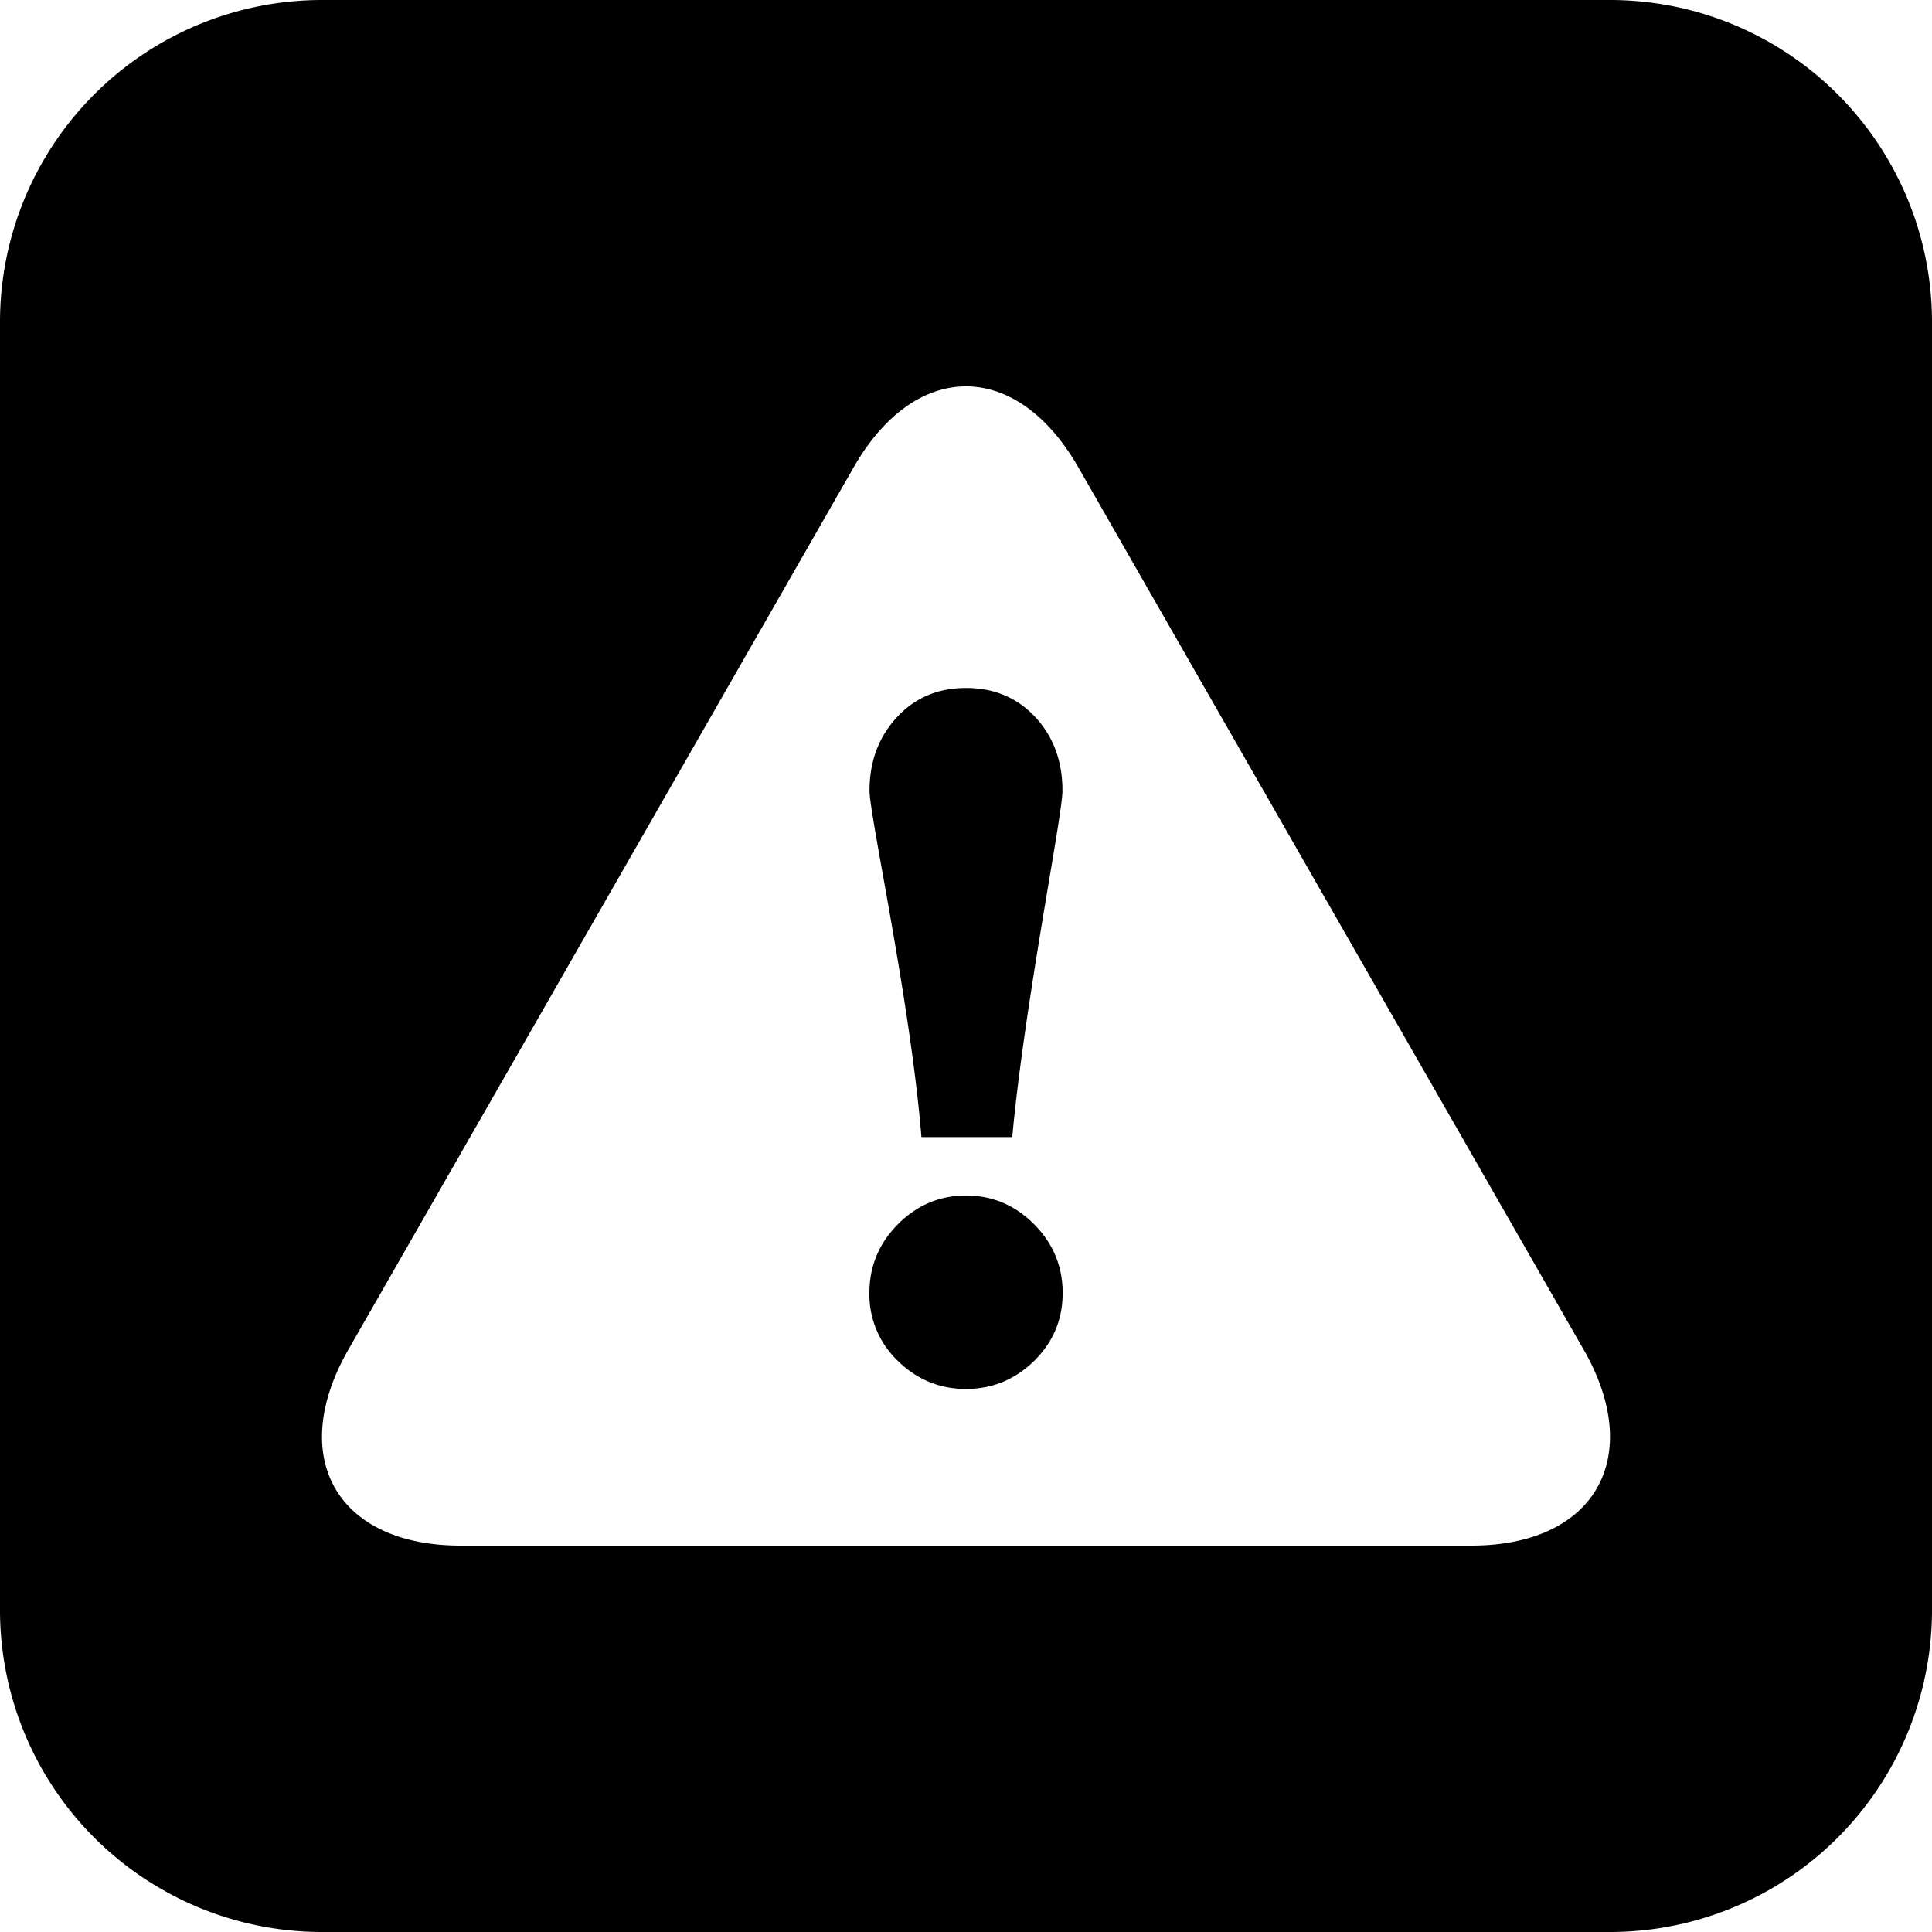 <svg width="30" height="30" viewBox="0 0 30 30" xmlns="http://www.w3.org/2000/svg"><path d="M25 0a5 5 0 0 1 5 5v20a5 5 0 0 1-5 5H5a5 5 0 0 1-5-5V5a5 5 0 0 1 5-5h20zm-.41 20.956l-7.846-13.7c-.96-1.675-2.528-1.675-3.488 0l-7.846 13.7C4.45 22.632 5.235 24 7.153 24h15.695c1.917 0 2.701-1.368 1.743-3.044zm-10.668-9.813c.282-.307.64-.46 1.078-.46.438 0 .796.151 1.078.454.28.304.42.683.42 1.14 0 .392-.585 3.28-.78 5.38h-1.41c-.171-2.1-.806-4.988-.806-5.38 0-.45.14-.828.42-1.134zm2.136 9.989c-.296.29-.65.436-1.058.436-.408 0-.761-.145-1.058-.436a1.424 1.424 0 0 1-.442-1.056c0-.411.147-.767.442-1.065.297-.298.65-.447 1.058-.447.409 0 .762.149 1.058.447.296.298.443.654.443 1.065 0 .413-.147.765-.443 1.056z" fill="#000" fill-rule="evenodd"/></svg>